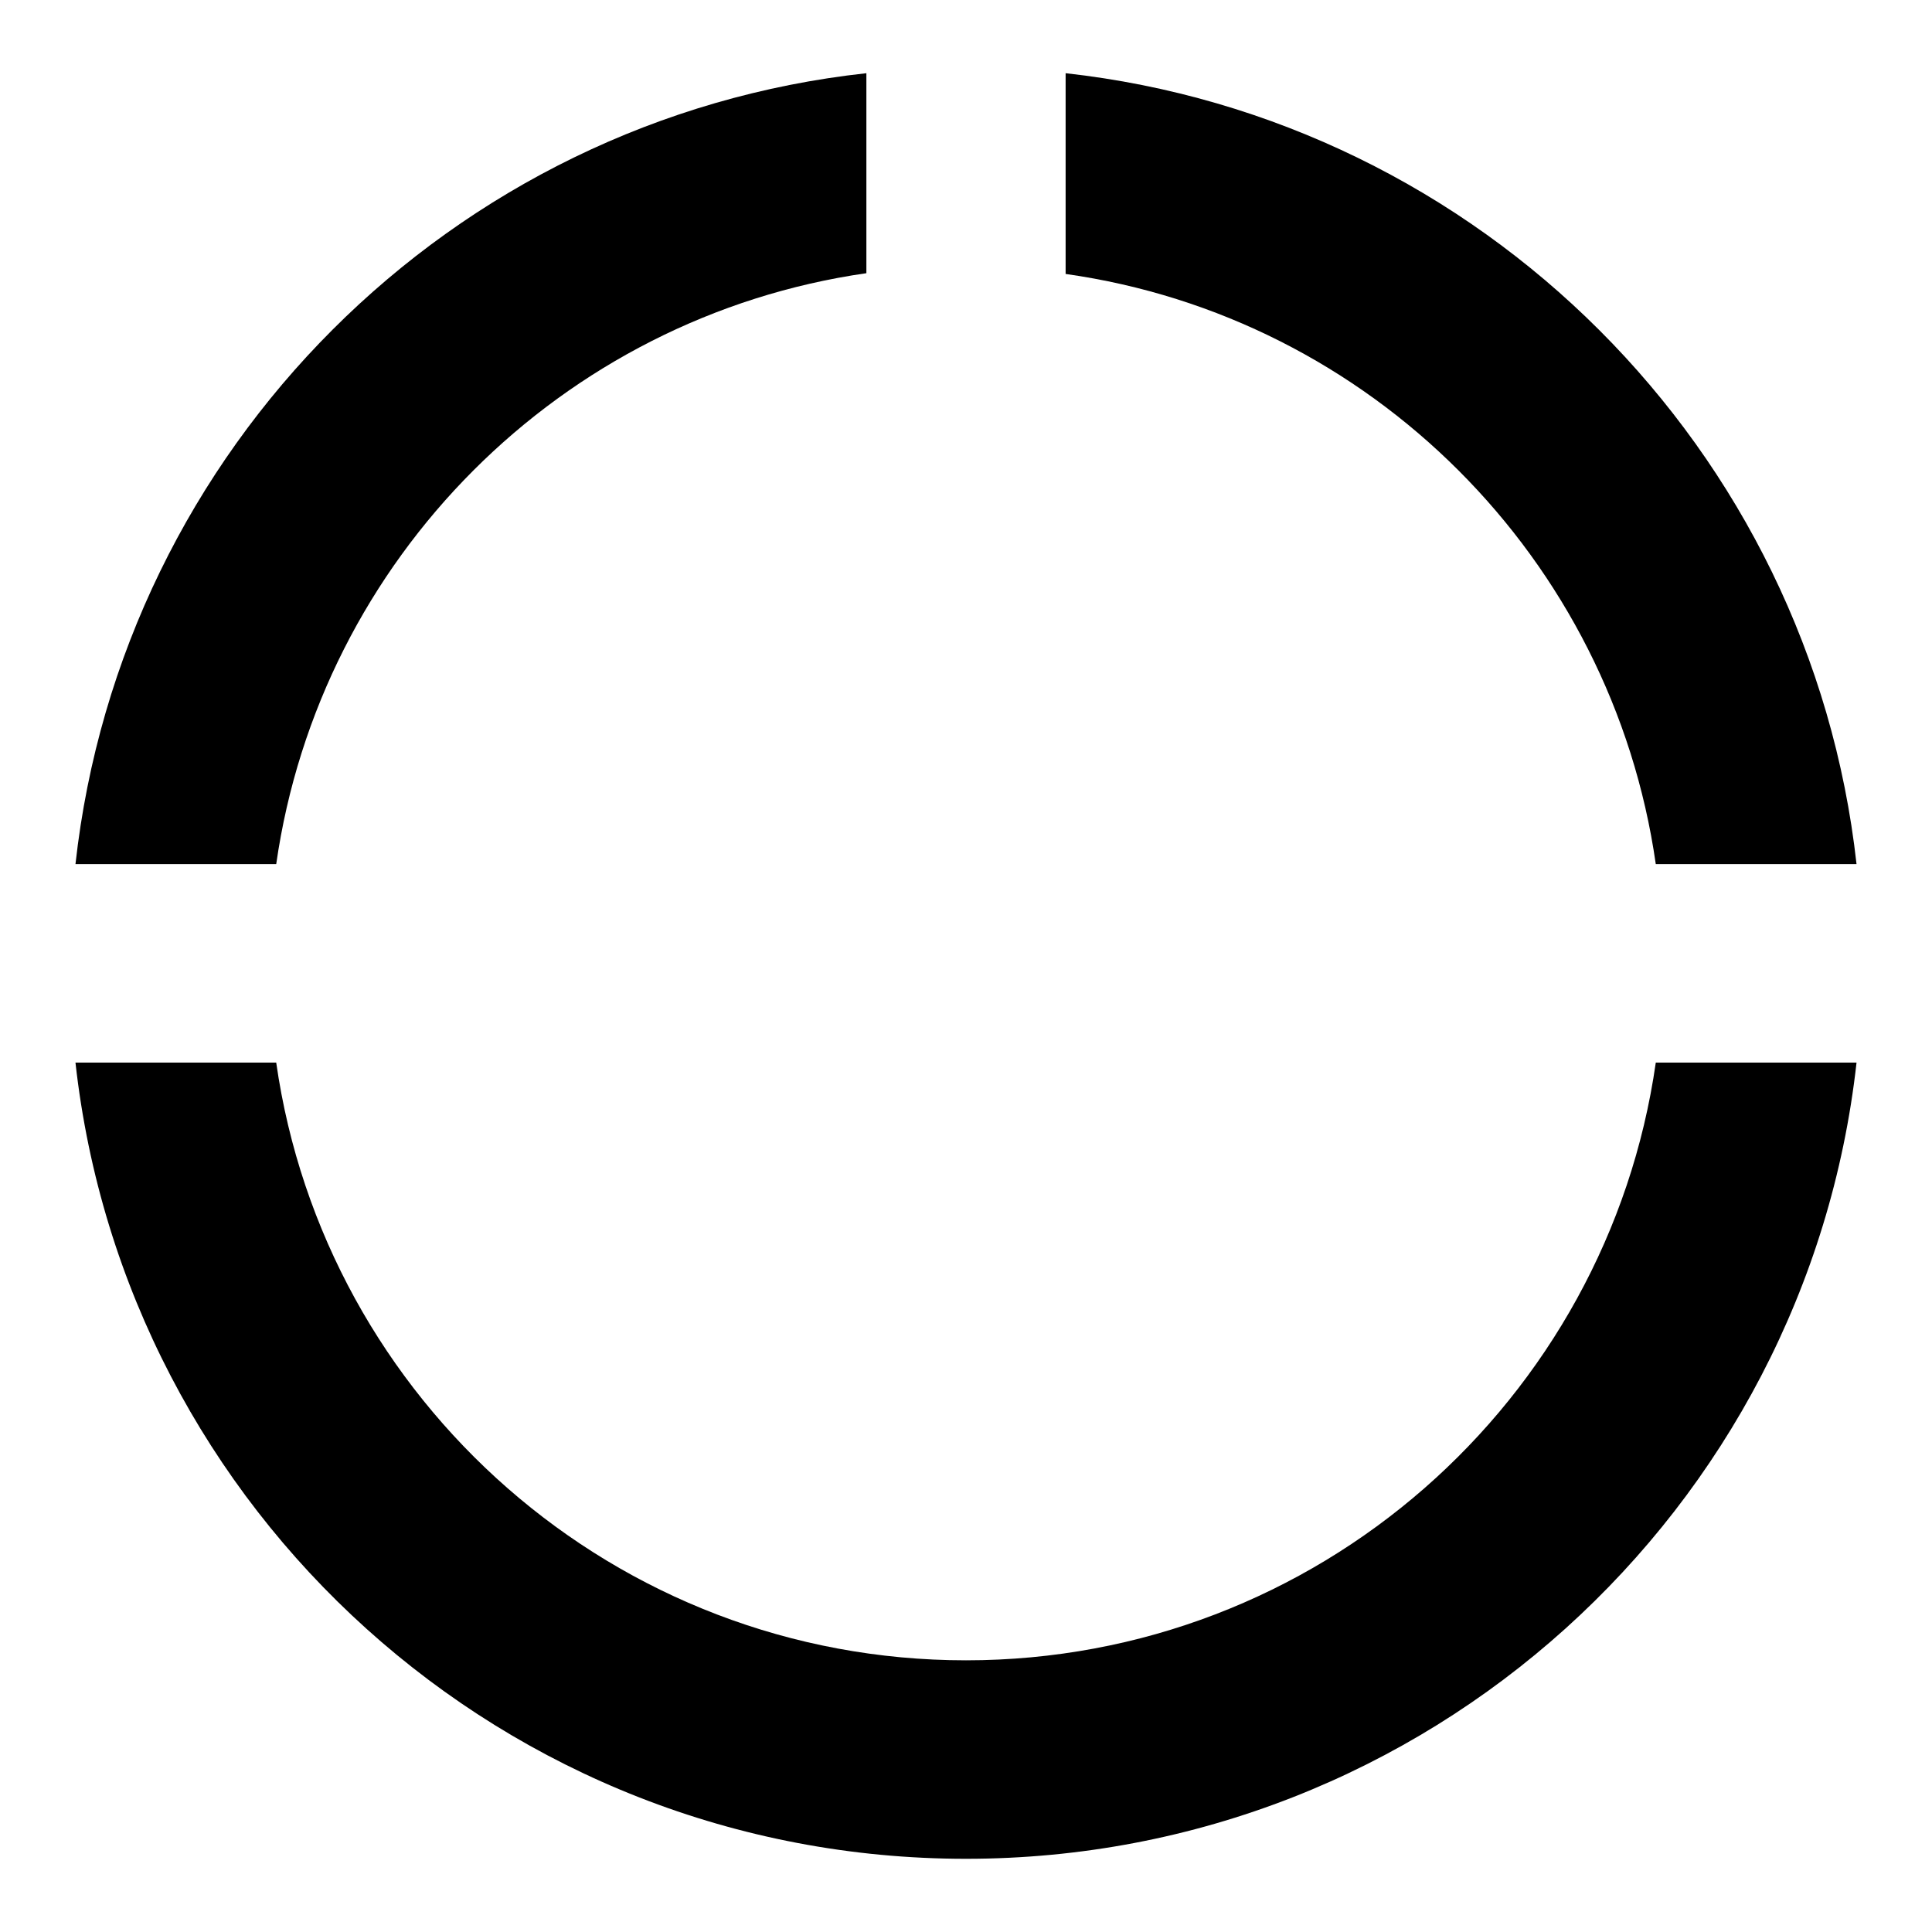 <?xml version="1.0" encoding="utf-8"?>
<!-- Svg Vector Icons : http://www.onlinewebfonts.com/icon -->
<!DOCTYPE svg PUBLIC "-//W3C//DTD SVG 1.1//EN" "http://www.w3.org/Graphics/SVG/1.1/DTD/svg11.dtd">
<svg version="1.1" xmlns="http://www.w3.org/2000/svg" xmlns:xlink="http://www.w3.org/1999/xlink" x="0px" y="0px" viewBox="0 0 256 256" enable-background="new 0 0 256 256" xml:space="preserve">
<g><g><path fill="#000000" d="M114.8,36.2V9.7C59.8,15.7,16.1,59.4,10,114.5h26.6C42.4,74,74.4,42,114.8,36.2z"/><path fill="#000000" d="M219.4,114.5H246c-6.1-55-49.8-98.7-104.8-104.8v26.6C181.6,42,213.6,74,219.4,114.5z"/><path fill="#000000" d="M128,220c-46.5,0-85-34.4-91.4-79.2H10c6.6,59.4,56.9,105.5,118,105.5s111.4-46.2,118-105.5h-26.6C213,185.6,174.5,220,128,220z"/></g></g>
</svg>